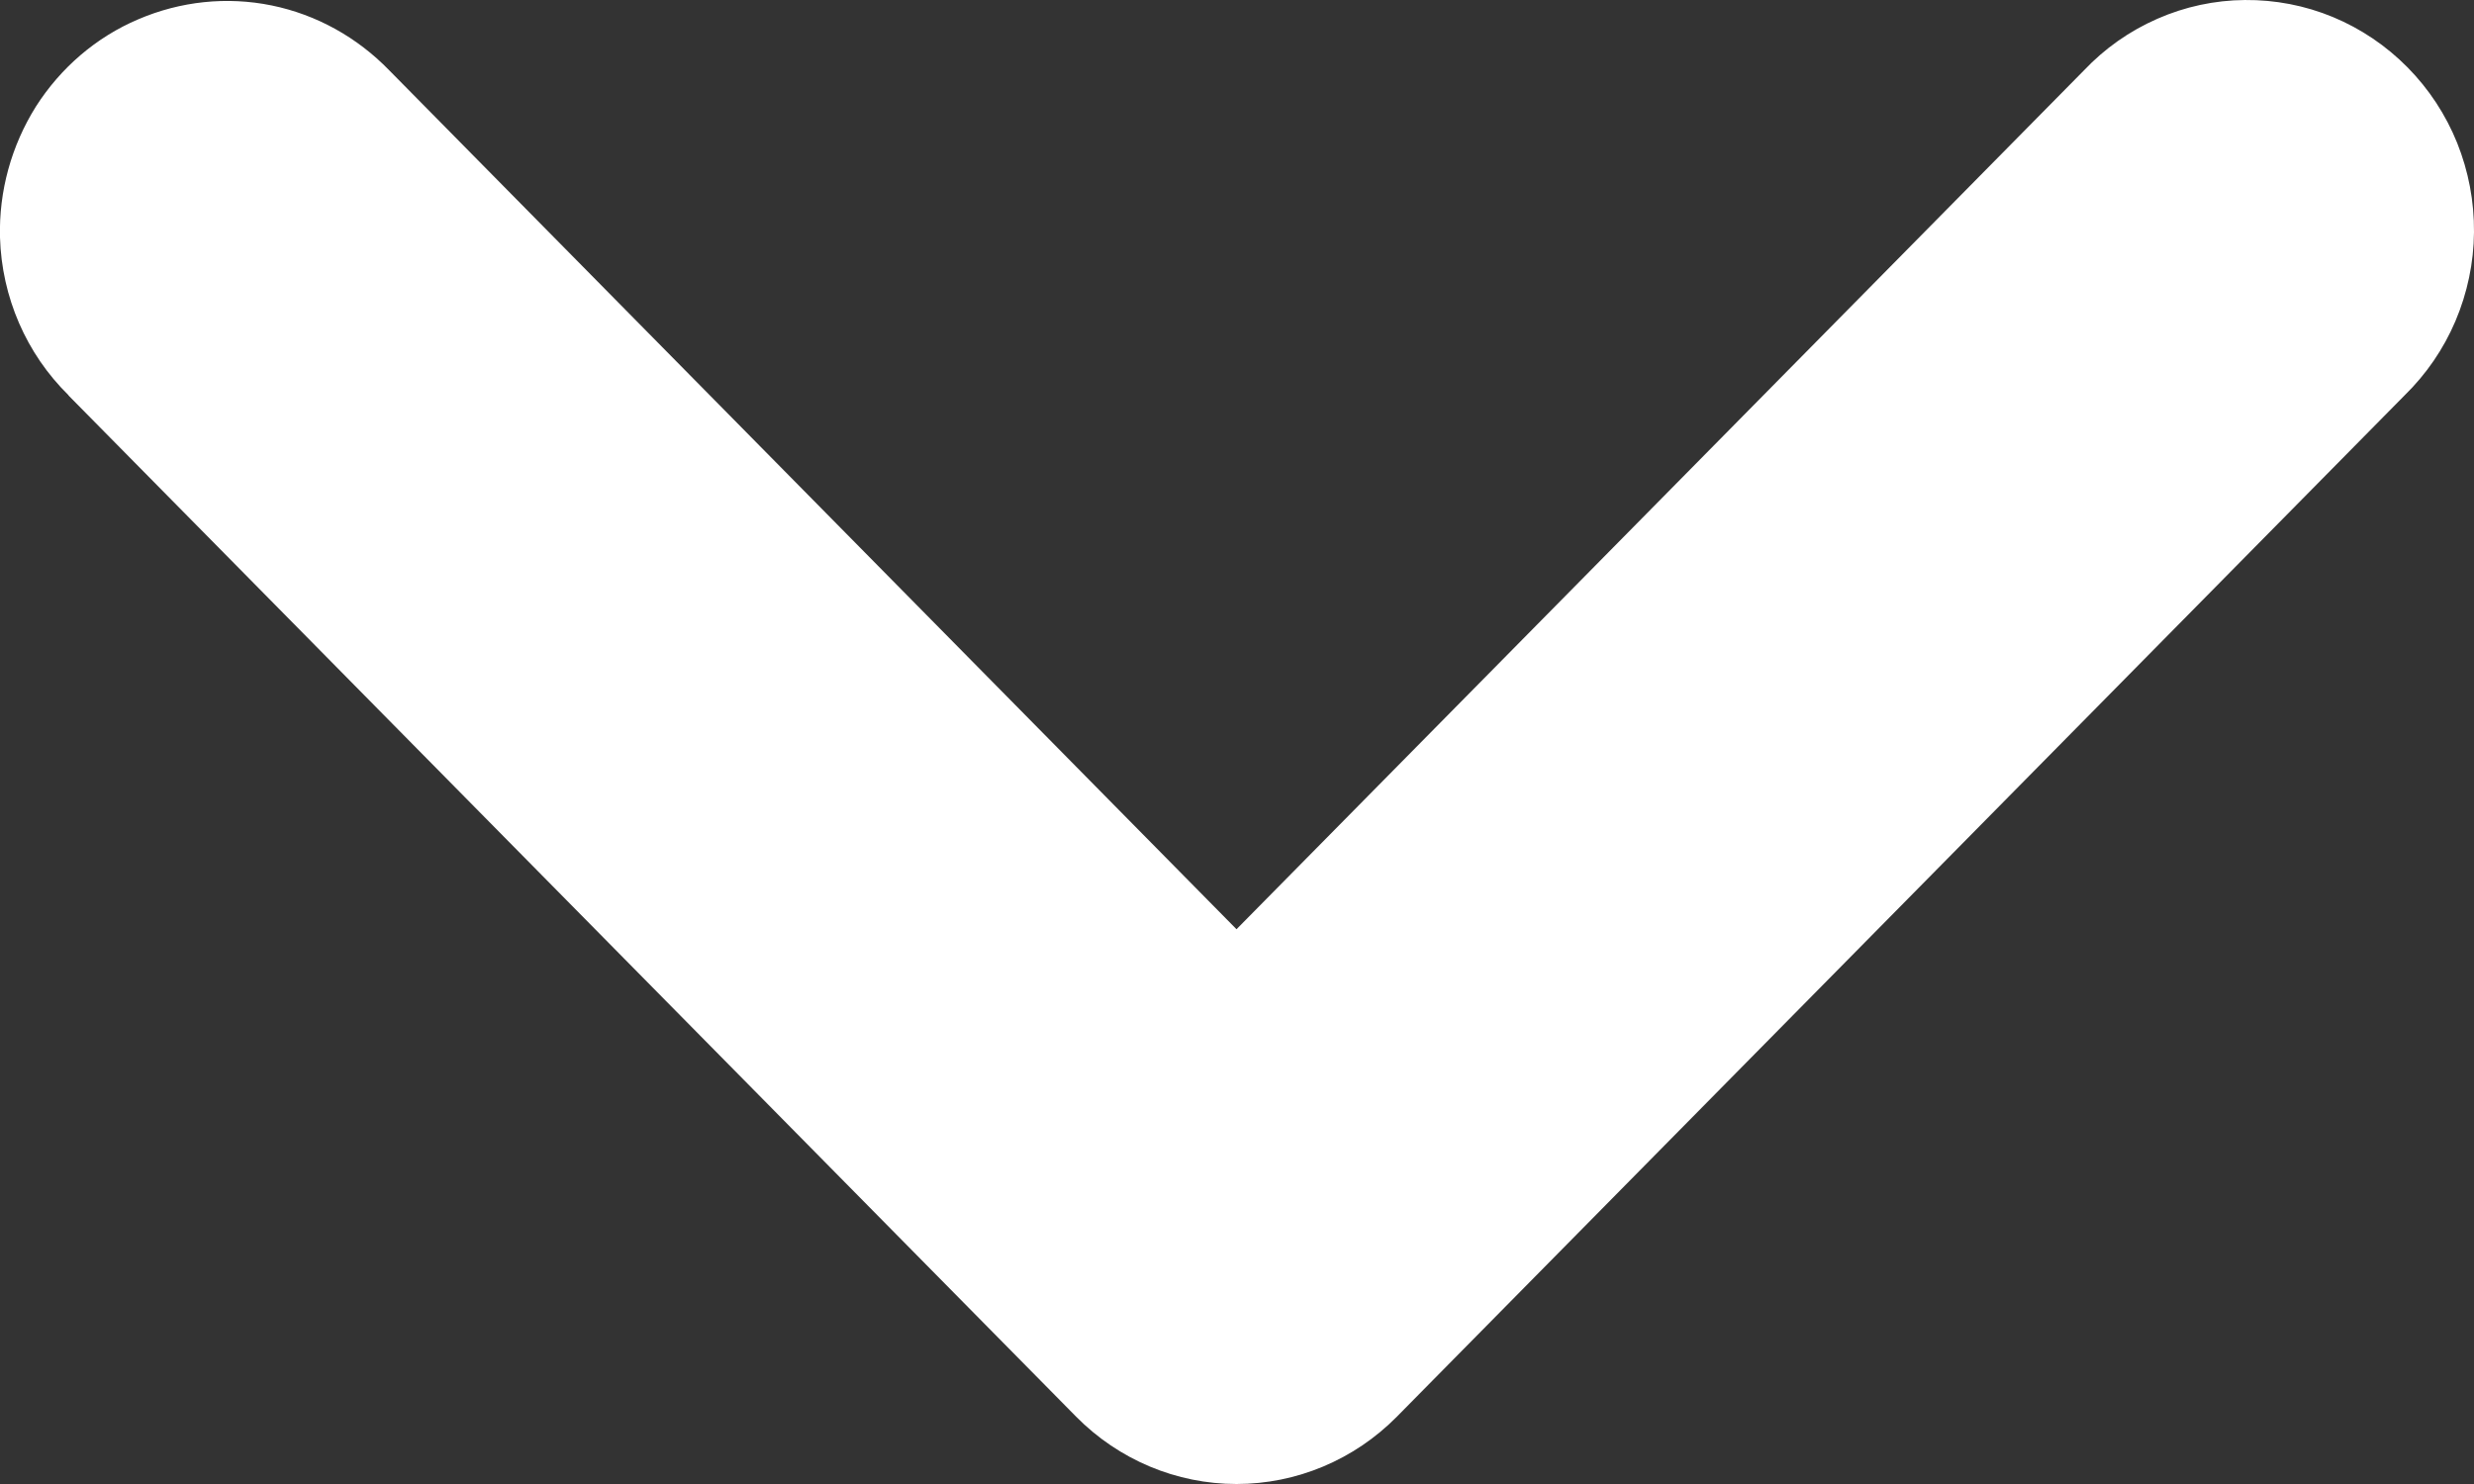 <svg width="10" height="6" viewBox="0 0 10 6" fill="none" xmlns="http://www.w3.org/2000/svg">
<rect x="0" y="0" width="10" height="6" fill="#333333" stroke="none"/>
<path fill-rule="evenodd" clip-rule="evenodd" d="M9.719 1.599L5.646 5.728C5.474 5.902 5.241 6 4.998 6C4.755 6 4.522 5.902 4.35 5.728L0.277 1.599L0.277 1.598C0.106 1.43 0.007 1.201 0 0.96C-0.005 0.773 0.046 0.589 0.145 0.431C0.245 0.274 0.389 0.15 0.559 0.078C0.729 0.005 0.917 -0.015 1.098 0.022C1.279 0.059 1.444 0.151 1.573 0.284L1.574 0.285L4.998 3.757L8.423 0.285C8.507 0.196 8.608 0.125 8.72 0.076C8.831 0.027 8.952 0.001 9.074 4.81019e-05C9.196 -0.001 9.317 0.022 9.43 0.069C9.543 0.116 9.645 0.185 9.731 0.272C9.818 0.36 9.886 0.464 9.932 0.578C9.978 0.693 10.001 0.815 10 0.939C9.999 1.062 9.973 1.185 9.925 1.298C9.877 1.411 9.807 1.513 9.719 1.599Z" fill="white"/>
</svg>
